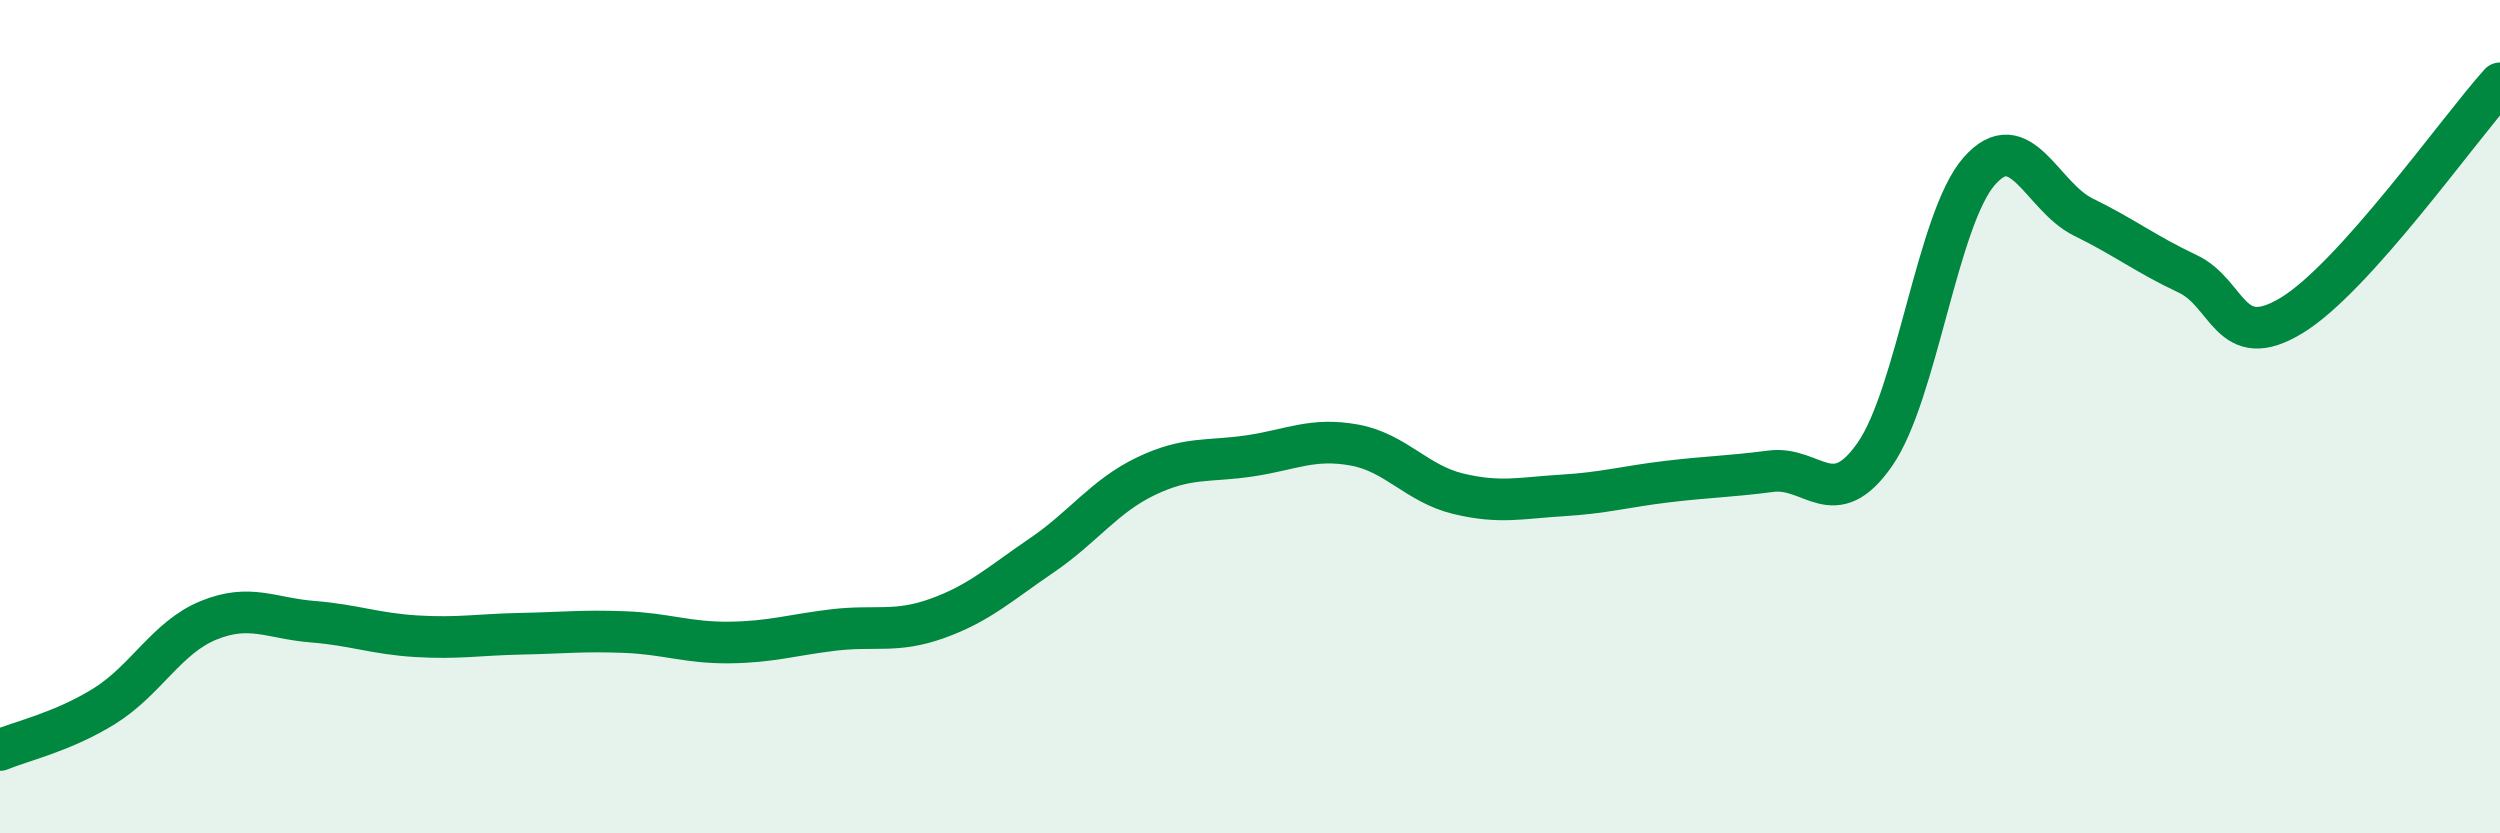 
    <svg width="60" height="20" viewBox="0 0 60 20" xmlns="http://www.w3.org/2000/svg">
      <path
        d="M 0,18 C 0.5,17.79 1.5,17.57 2.5,16.95 C 3.5,16.33 4,15.3 5,14.89 C 6,14.48 6.5,14.84 7.5,14.92 C 8.5,15 9,15.21 10,15.27 C 11,15.33 11.5,15.23 12.5,15.21 C 13.5,15.19 14,15.13 15,15.17 C 16,15.21 16.5,15.43 17.5,15.42 C 18.5,15.41 19,15.24 20,15.12 C 21,15 21.5,15.2 22.5,14.84 C 23.5,14.48 24,14.01 25,13.33 C 26,12.65 26.5,11.91 27.5,11.43 C 28.5,10.95 29,11.09 30,10.94 C 31,10.79 31.5,10.5 32.5,10.68 C 33.5,10.86 34,11.61 35,11.85 C 36,12.09 36.5,11.95 37.5,11.89 C 38.5,11.83 39,11.68 40,11.56 C 41,11.44 41.5,11.44 42.5,11.31 C 43.5,11.18 44,12.34 45,10.9 C 46,9.46 46.5,5.25 47.5,4.11 C 48.5,2.97 49,4.72 50,5.21 C 51,5.7 51.5,6.1 52.5,6.57 C 53.5,7.04 53.5,8.48 55,7.57 C 56.5,6.66 59,3.11 60,2L60 20L0 20Z"
        fill="#008740"
        opacity="0.1"
        stroke-linecap="round"
        stroke-linejoin="round"
      />
      <path
        d="M 0,18 C 0.5,17.79 1.5,17.57 2.5,16.95 C 3.5,16.33 4,15.3 5,14.89 C 6,14.48 6.5,14.84 7.5,14.92 C 8.5,15 9,15.21 10,15.27 C 11,15.33 11.5,15.23 12.5,15.21 C 13.5,15.19 14,15.13 15,15.17 C 16,15.21 16.5,15.43 17.5,15.42 C 18.5,15.41 19,15.24 20,15.12 C 21,15 21.5,15.2 22.5,14.84 C 23.5,14.48 24,14.01 25,13.33 C 26,12.65 26.5,11.91 27.5,11.43 C 28.5,10.95 29,11.09 30,10.94 C 31,10.79 31.5,10.5 32.5,10.68 C 33.5,10.86 34,11.61 35,11.85 C 36,12.09 36.5,11.95 37.5,11.89 C 38.5,11.83 39,11.68 40,11.56 C 41,11.44 41.5,11.44 42.5,11.31 C 43.5,11.18 44,12.34 45,10.9 C 46,9.46 46.5,5.25 47.5,4.11 C 48.5,2.97 49,4.72 50,5.21 C 51,5.7 51.5,6.1 52.5,6.57 C 53.5,7.04 53.5,8.48 55,7.57 C 56.5,6.66 59,3.11 60,2"
        stroke="#008740"
        stroke-width="1"
        fill="none"
        stroke-linecap="round"
        stroke-linejoin="round"
      />
    </svg>
  